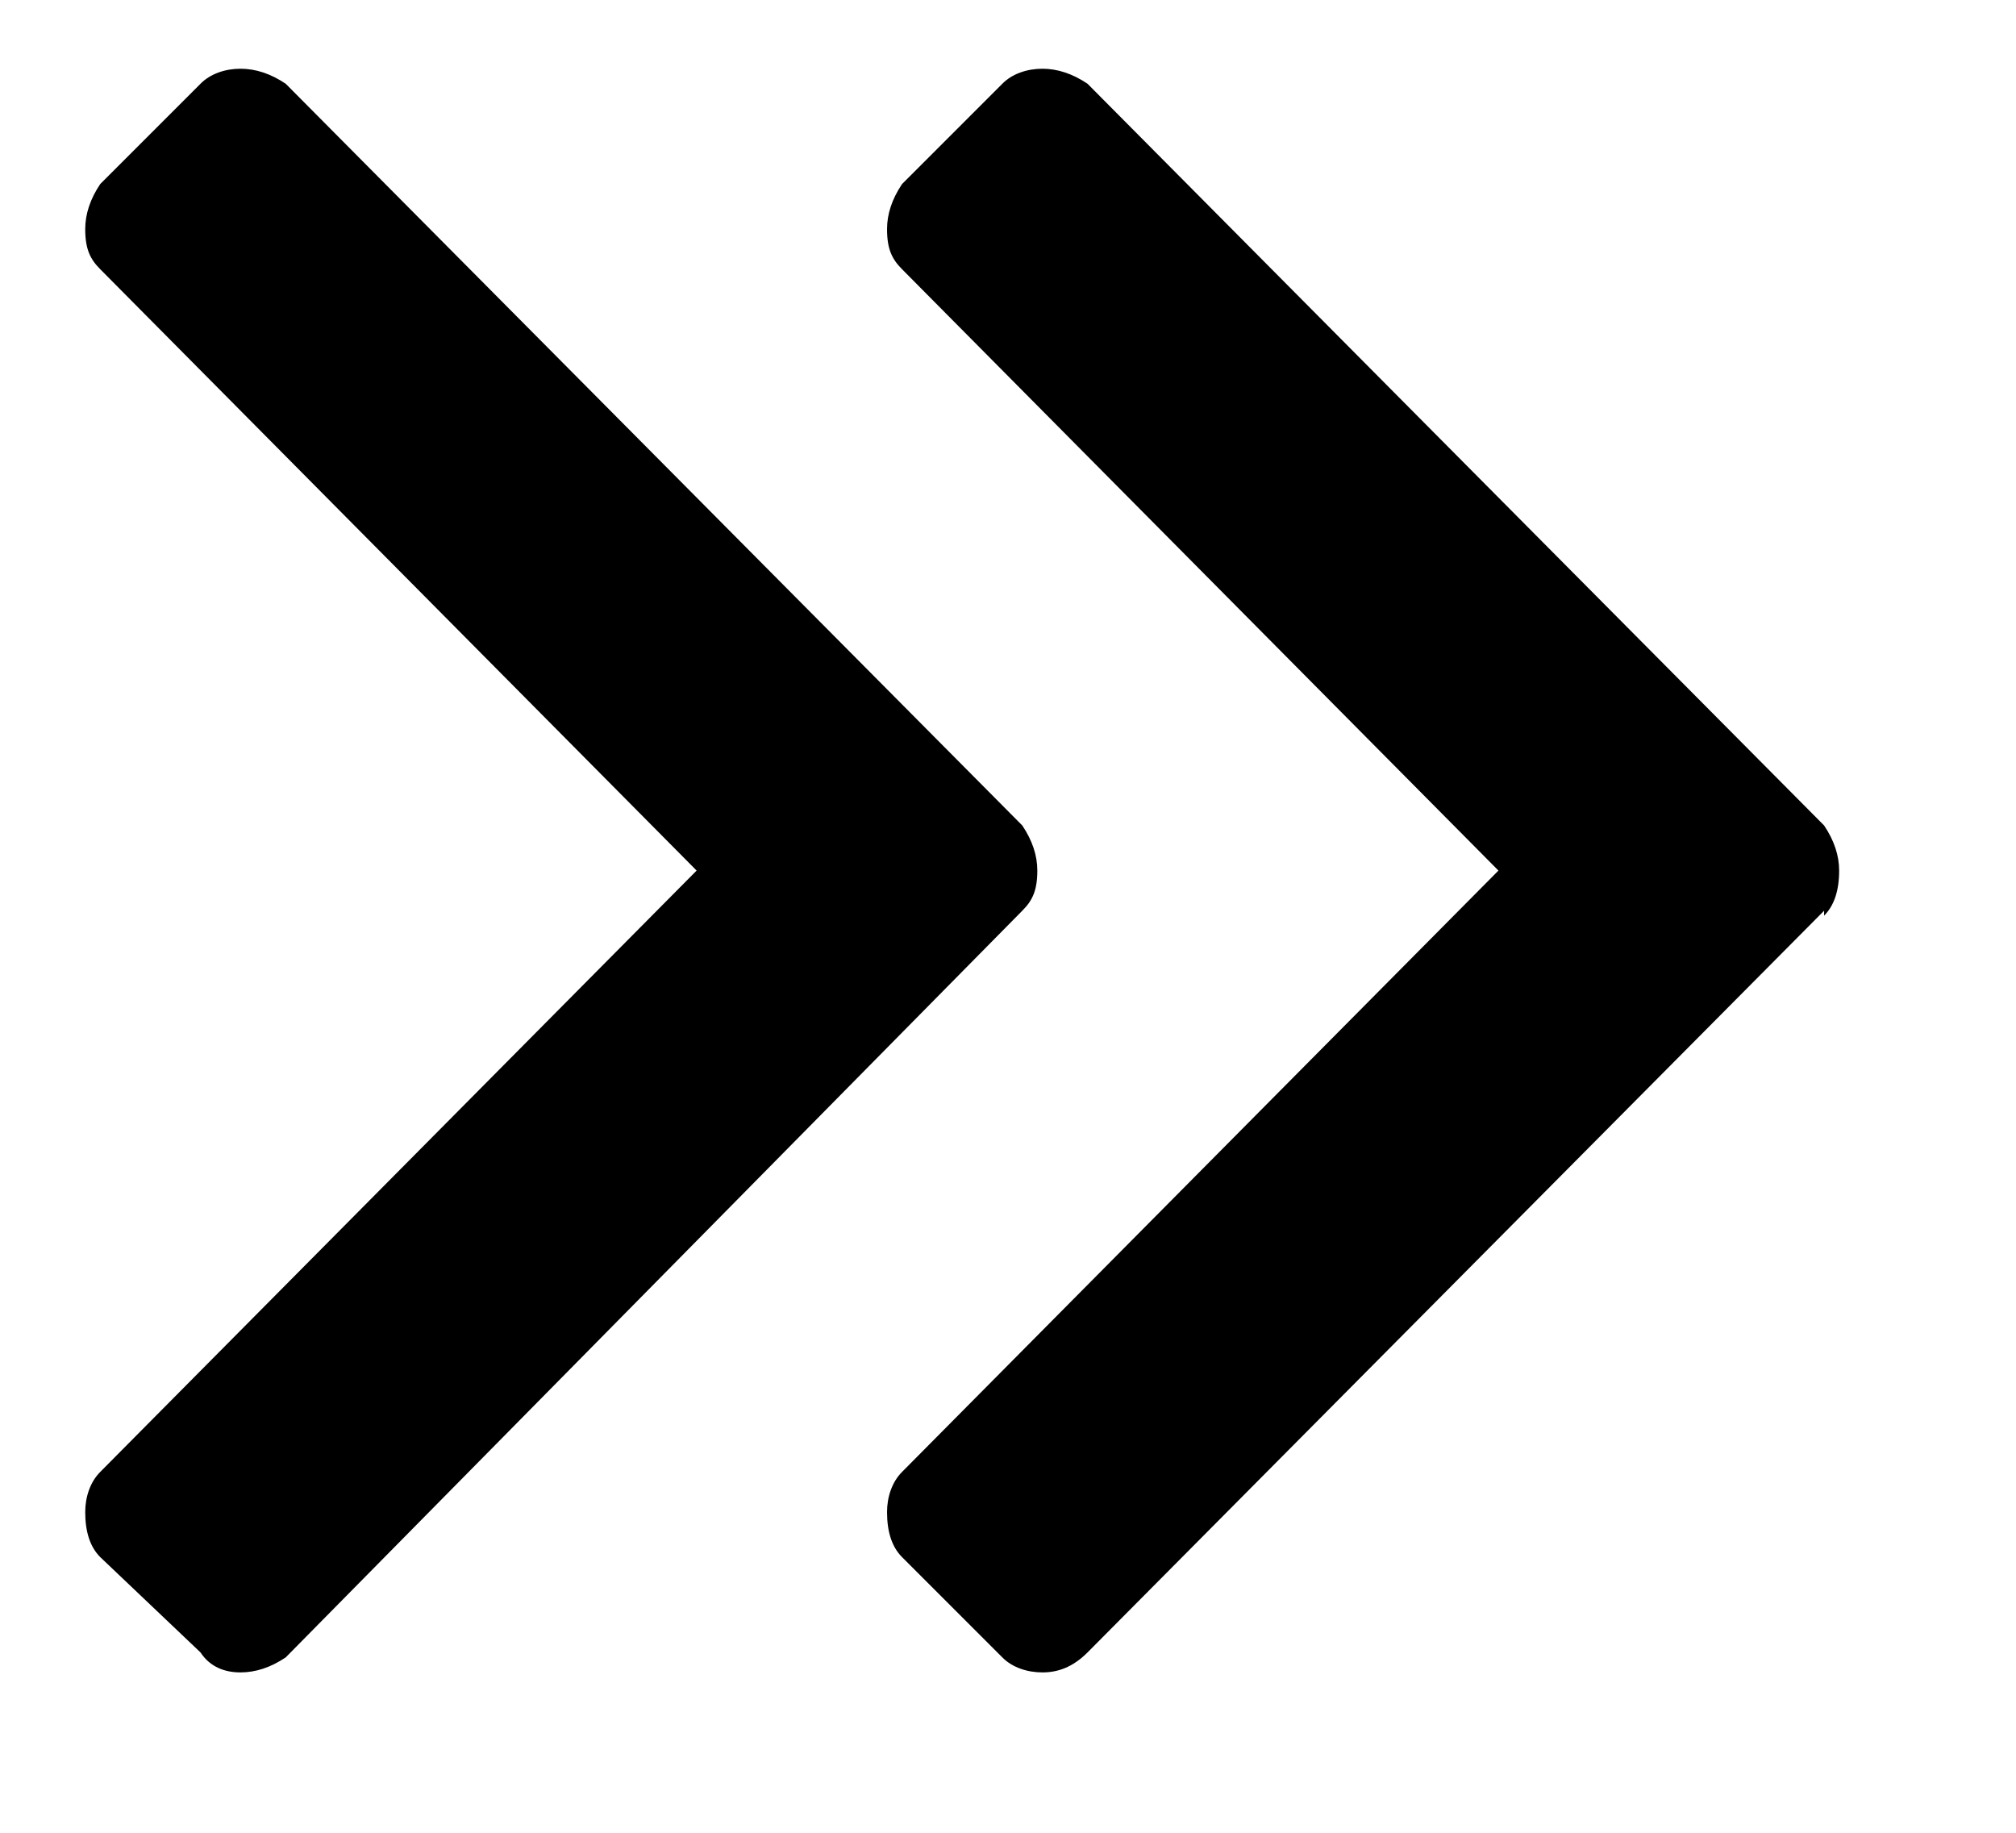 <svg xmlns="http://www.w3.org/2000/svg" width="11" height="10" viewBox="0 0 11 10" fill="none"><path d="M9.953 4.969V4.996C10.008 4.941 10.035 4.859 10.035 4.75C10.035 4.668 10.008 4.586 9.953 4.504L5.934 0.457C5.852 0.402 5.77 0.375 5.688 0.375C5.605 0.375 5.523 0.402 5.469 0.457L4.922 1.004C4.867 1.086 4.84 1.168 4.84 1.25C4.84 1.359 4.867 1.414 4.922 1.469L8.176 4.75L4.922 8.031C4.867 8.086 4.84 8.168 4.84 8.25C4.84 8.359 4.867 8.441 4.922 8.496L5.469 9.043C5.523 9.098 5.605 9.125 5.688 9.125C5.77 9.125 5.852 9.098 5.934 9.016L9.953 4.969ZM5.578 4.504C5.633 4.586 5.66 4.668 5.66 4.75C5.66 4.859 5.633 4.914 5.578 4.969L1.559 9.043C1.477 9.098 1.395 9.125 1.312 9.125C1.23 9.125 1.148 9.098 1.094 9.016L0.547 8.496C0.492 8.441 0.465 8.359 0.465 8.25C0.465 8.168 0.492 8.086 0.547 8.031L3.801 4.75L0.547 1.469C0.492 1.414 0.465 1.359 0.465 1.25C0.465 1.168 0.492 1.086 0.547 1.004L1.094 0.457C1.148 0.402 1.23 0.375 1.312 0.375C1.395 0.375 1.477 0.402 1.559 0.457L5.578 4.504Z" fill="black"></path></svg>